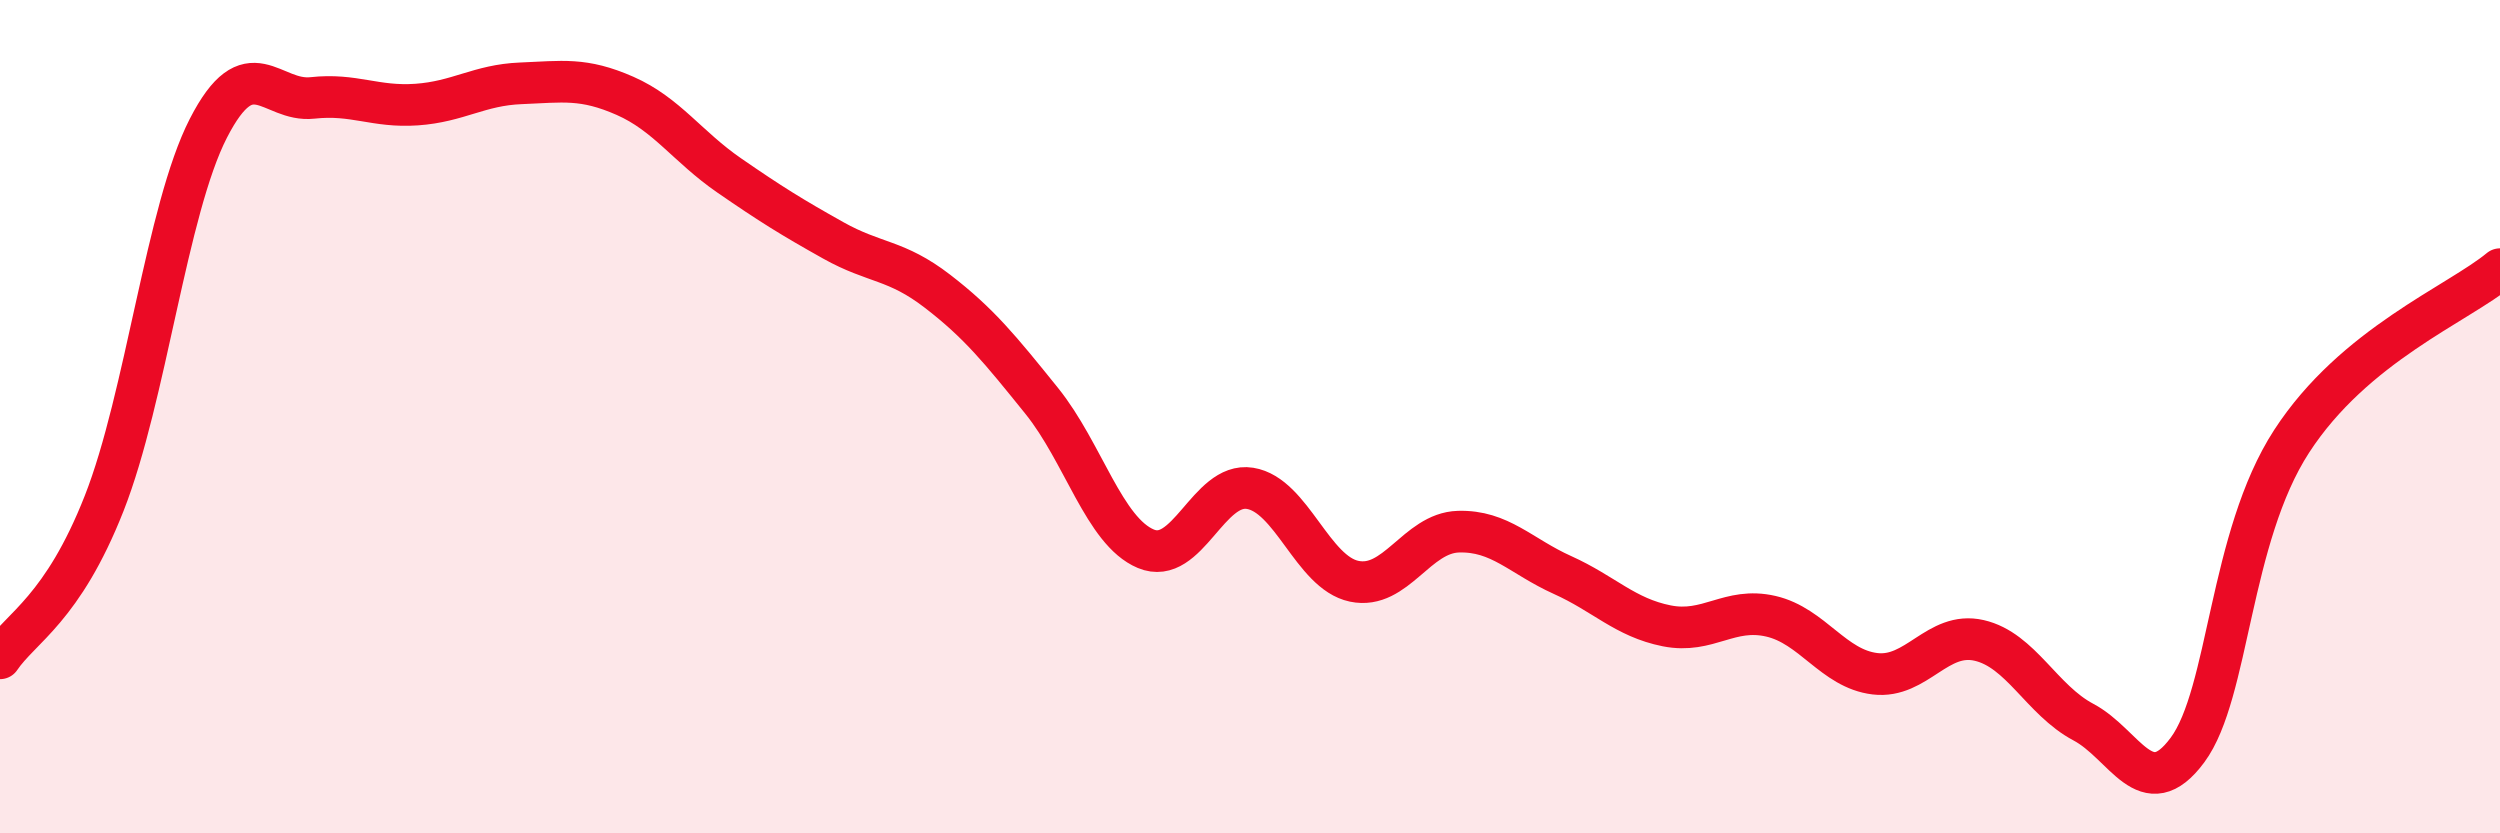 
    <svg width="60" height="20" viewBox="0 0 60 20" xmlns="http://www.w3.org/2000/svg">
      <path
        d="M 0,15.8 C 0.5,15.06 1.5,14.62 2.5,12.08 C 3.5,9.54 4,5.03 5,3.08 C 6,1.13 6.5,2.46 7.5,2.35 C 8.5,2.24 9,2.58 10,2.51 C 11,2.44 11.5,2.04 12.5,2 C 13.5,1.96 14,1.86 15,2.3 C 16,2.74 16.5,3.52 17.5,4.21 C 18.5,4.9 19,5.21 20,5.77 C 21,6.33 21.5,6.22 22.5,6.99 C 23.5,7.76 24,8.38 25,9.62 C 26,10.86 26.5,12.75 27.5,13.17 C 28.5,13.59 29,11.56 30,11.72 C 31,11.88 31.5,13.74 32.5,13.95 C 33.5,14.16 34,12.79 35,12.76 C 36,12.73 36.5,13.35 37.5,13.8 C 38.5,14.25 39,14.82 40,15.02 C 41,15.22 41.5,14.56 42.5,14.79 C 43.5,15.02 44,16.05 45,16.17 C 46,16.29 46.5,15.14 47.5,15.37 C 48.5,15.6 49,16.8 50,17.33 C 51,17.86 51.5,19.35 52.5,18 C 53.5,16.65 53.5,12.9 55,10.59 C 56.5,8.28 59,7.29 60,6.46L60 20L0 20Z"
        fill="#EB0A25"
        opacity="0.1"
        stroke-linecap="round"
        stroke-linejoin="round"
      />
      <path
        d="M 0,15.8 C 0.5,15.06 1.5,14.62 2.5,12.08 C 3.5,9.54 4,5.03 5,3.08 C 6,1.13 6.5,2.46 7.5,2.35 C 8.5,2.24 9,2.58 10,2.51 C 11,2.44 11.5,2.04 12.5,2 C 13.5,1.96 14,1.86 15,2.3 C 16,2.74 16.5,3.52 17.5,4.21 C 18.5,4.9 19,5.21 20,5.77 C 21,6.33 21.5,6.22 22.5,6.99 C 23.5,7.76 24,8.38 25,9.62 C 26,10.86 26.5,12.75 27.5,13.17 C 28.5,13.59 29,11.56 30,11.72 C 31,11.88 31.5,13.74 32.5,13.95 C 33.5,14.16 34,12.79 35,12.76 C 36,12.73 36.5,13.35 37.5,13.8 C 38.5,14.25 39,14.82 40,15.02 C 41,15.22 41.5,14.56 42.5,14.79 C 43.5,15.02 44,16.05 45,16.17 C 46,16.29 46.5,15.14 47.5,15.37 C 48.5,15.6 49,16.8 50,17.33 C 51,17.86 51.5,19.35 52.5,18 C 53.5,16.65 53.5,12.9 55,10.59 C 56.5,8.28 59,7.29 60,6.46"
        stroke="#EB0A25"
        stroke-width="1"
        fill="none"
        stroke-linecap="round"
        stroke-linejoin="round"
      />
    </svg>
  